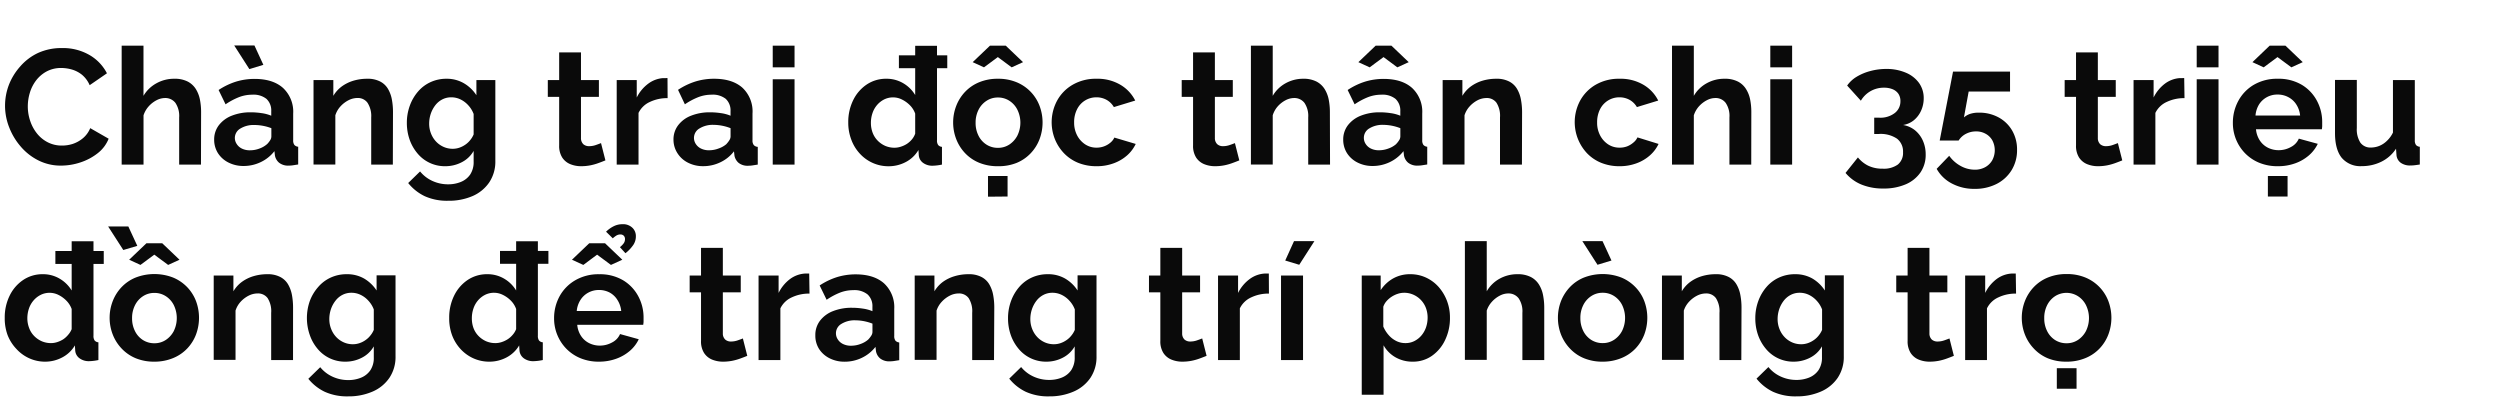 <svg xmlns="http://www.w3.org/2000/svg" viewBox="0 0 660 111"><path d="M1.33,27.93a15.54,15.54,0,0,1,1-5.48,16,16,0,0,1,3-4.9A14.28,14.28,0,0,1,10,14a14.84,14.84,0,0,1,6.36-1.31,13.91,13.91,0,0,1,7.29,1.85,11.8,11.8,0,0,1,4.58,4.81l-4.56,3.14a7.33,7.33,0,0,0-2-2.73A7.73,7.73,0,0,0,19,18.36a10.2,10.2,0,0,0-2.8-.41,8,8,0,0,0-3.89.91,8.67,8.67,0,0,0-2.77,2.36,10.1,10.1,0,0,0-1.66,3.27,12.54,12.54,0,0,0-.54,3.61A11.81,11.81,0,0,0,8,32a10.6,10.6,0,0,0,1.83,3.32,8.66,8.66,0,0,0,2.83,2.27,8,8,0,0,0,3.64.84A9.23,9.23,0,0,0,19.18,38a8.27,8.27,0,0,0,2.71-1.51,6.76,6.76,0,0,0,1.93-2.66l4.86,2.79a9.08,9.08,0,0,1-2.94,3.87,14.77,14.77,0,0,1-4.58,2.41,16.25,16.25,0,0,1-5,.82,13.07,13.07,0,0,1-6-1.36A14.88,14.88,0,0,1,5.48,38.7a17.18,17.18,0,0,1-3.05-5.07A15.64,15.64,0,0,1,1.33,27.93Z" fill="#0a0a0a"/><path d="M53.06,43.45H47.3V31a6.15,6.15,0,0,0-1-3.85,3.36,3.36,0,0,0-2.78-1.27,4.91,4.91,0,0,0-2.19.58,7.32,7.32,0,0,0-2.08,1.62,6.52,6.52,0,0,0-1.36,2.37v13H32.12V12.06h5.76V25.3A8.89,8.89,0,0,1,41.28,22,9.53,9.53,0,0,1,46,20.79a7.45,7.45,0,0,1,3.57.75,5.6,5.6,0,0,1,2.15,2,8.36,8.36,0,0,1,1.07,2.8,17,17,0,0,1,.3,3.21Z" fill="#0a0a0a"/><path d="M56.54,36.87a6.15,6.15,0,0,1,1.23-3.8,7.92,7.92,0,0,1,3.42-2.53,13.35,13.35,0,0,1,5-.89,18.91,18.91,0,0,1,2.88.22,10.08,10.08,0,0,1,2.54.68v-1.2a4.17,4.17,0,0,0-1.27-3.25A5.47,5.47,0,0,0,66.61,25a9.74,9.74,0,0,0-3.53.65,18.06,18.06,0,0,0-3.53,1.89l-1.84-3.78a18.25,18.25,0,0,1,4.57-2.2,16.76,16.76,0,0,1,4.93-.73q4.82,0,7.5,2.38A8.57,8.57,0,0,1,77.4,30V37a2,2,0,0,0,.32,1.27,1.57,1.57,0,0,0,1,.47v4.68l-1.39.22a7.47,7.47,0,0,1-1.06.08,3.83,3.83,0,0,1-2.6-.77,3.27,3.27,0,0,1-1.09-1.89l-.13-1.16a10,10,0,0,1-3.66,2.92,10.35,10.35,0,0,1-4.47,1,8.68,8.68,0,0,1-4-.91,7,7,0,0,1-2.8-2.51A6.57,6.57,0,0,1,56.54,36.87ZM61.83,12h5.34l2.36,5.12-3.7,1.12Zm8.73,26a6.19,6.19,0,0,0,.78-1,1.87,1.87,0,0,0,.3-.93V33.84A12.73,12.73,0,0,0,67.12,33a6.64,6.64,0,0,0-3.67.94A2.87,2.87,0,0,0,62,36.4,2.9,2.9,0,0,0,62.48,38a3.34,3.34,0,0,0,1.37,1.22,4.67,4.67,0,0,0,2.15.46,7,7,0,0,0,2.54-.48A6.15,6.15,0,0,0,70.56,38Z" fill="#0a0a0a"/><path d="M103.71,43.45H98V31A6.4,6.4,0,0,0,97,27.1a3.13,3.13,0,0,0-2.63-1.23,5.25,5.25,0,0,0-2.34.58,7.53,7.53,0,0,0-2.13,1.62,6.27,6.27,0,0,0-1.37,2.37v13H82.77V21.14H88V25.3a8.42,8.42,0,0,1,2.19-2.45,10.15,10.15,0,0,1,3.07-1.53,12.74,12.74,0,0,1,3.68-.53,7.09,7.09,0,0,1,3.46.75,5.12,5.12,0,0,1,2.07,2,8.64,8.64,0,0,1,1,2.82,17.85,17.85,0,0,1,.28,3.19Z" fill="#0a0a0a"/><path d="M117.56,43.88a9.36,9.36,0,0,1-7.33-3.36,11.6,11.6,0,0,1-2.09-3.66,13.26,13.26,0,0,1-.73-4.39,13.09,13.09,0,0,1,.78-4.57,11.83,11.83,0,0,1,2.17-3.73,9.61,9.61,0,0,1,3.31-2.49,10,10,0,0,1,4.23-.89A8.93,8.93,0,0,1,122.5,22a9.81,9.81,0,0,1,3.27,3.14V21.14h5V42.45a9.85,9.85,0,0,1-1.61,5.7,10.27,10.27,0,0,1-4.45,3.63A15.73,15.73,0,0,1,118.29,53a14.23,14.23,0,0,1-6.19-1.22,12.54,12.54,0,0,1-4.34-3.46l3.14-3.06a9,9,0,0,0,3.24,2.5,9.84,9.84,0,0,0,4.15.9,8.81,8.81,0,0,0,3.38-.63,5.51,5.51,0,0,0,2.45-1.94,5.94,5.94,0,0,0,.92-3.45V39.84a7.54,7.54,0,0,1-3.16,3A9.31,9.31,0,0,1,117.56,43.88Zm1.94-4.6a5.44,5.44,0,0,0,1.8-.3,6.31,6.31,0,0,0,1.59-.82,5.79,5.79,0,0,0,1.29-1.23,6,6,0,0,0,.86-1.44v-5.4a7,7,0,0,0-1.44-2.32,6.7,6.7,0,0,0-2.06-1.54,5.53,5.53,0,0,0-2.39-.54,5.07,5.07,0,0,0-2.41.57,5.53,5.53,0,0,0-1.85,1.57,7.75,7.75,0,0,0-1.18,2.24,8.18,8.18,0,0,0-.41,2.57,7,7,0,0,0,.48,2.59,6.53,6.53,0,0,0,1.31,2.11,6.13,6.13,0,0,0,2,1.43A5.85,5.85,0,0,0,119.5,39.28Z" fill="#0a0a0a"/><path d="M159.83,42.34c-.49.2-1.08.43-1.76.68a14.39,14.39,0,0,1-2.22.63,12.74,12.74,0,0,1-2.39.23,7.52,7.52,0,0,1-2.92-.55,4.6,4.6,0,0,1-2.13-1.77,5.71,5.71,0,0,1-.79-3.17V25.57h-3V21.14h3V13.83h5.76v7.31h4.73v4.43h-4.73V36.43a2.2,2.2,0,0,0,.64,1.66,2.26,2.26,0,0,0,1.51.5,5.29,5.29,0,0,0,1.76-.3q.86-.3,1.38-.51Z" fill="#0a0a0a"/><path d="M176.25,25.91a10.52,10.52,0,0,0-4.68,1,6.12,6.12,0,0,0-3,2.9V43.45h-5.76V21.14h5.29v4.6a10.18,10.18,0,0,1,3.05-3.66,7.42,7.42,0,0,1,3.91-1.46h.73a2.33,2.33,0,0,1,.43,0Z" fill="#0a0a0a"/><path d="M177.8,36.87a6.15,6.15,0,0,1,1.23-3.8,7.8,7.8,0,0,1,3.42-2.53,13.32,13.32,0,0,1,5-.89,19,19,0,0,1,2.88.22,9.88,9.88,0,0,1,2.53.68v-1.2a4.17,4.17,0,0,0-1.26-3.25A5.48,5.48,0,0,0,187.86,25a9.73,9.73,0,0,0-3.52.65,17.78,17.78,0,0,0-3.53,1.89L179,23.72a18.31,18.31,0,0,1,4.58-2.2,16.71,16.71,0,0,1,4.93-.73q4.82,0,7.5,2.38A8.57,8.57,0,0,1,198.66,30V37A1.94,1.94,0,0,0,199,38.3a1.52,1.52,0,0,0,1.05.47v4.68l-1.4.22a7.24,7.24,0,0,1-1,.08A3.81,3.81,0,0,1,195,43a3.34,3.34,0,0,1-1.1-1.89l-.13-1.16a9.84,9.84,0,0,1-3.65,2.92,10.35,10.35,0,0,1-4.47,1,8.68,8.68,0,0,1-4-.91,7,7,0,0,1-2.8-2.51A6.57,6.57,0,0,1,177.8,36.87Zm14,1.12a6.1,6.1,0,0,0,.77-1,1.87,1.87,0,0,0,.3-.93V33.84a12.11,12.11,0,0,0-2.23-.65,12.41,12.41,0,0,0-2.28-.23,6.68,6.68,0,0,0-3.68.94,2.88,2.88,0,0,0-1,4.09,3.34,3.34,0,0,0,1.37,1.22,4.64,4.64,0,0,0,2.15.46,7,7,0,0,0,2.54-.48A6.25,6.25,0,0,0,191.82,38Z" fill="#0a0a0a"/><path d="M204,17.78V12.06h5.76v5.72Zm0,25.67V20.92h5.76V43.45Z" fill="#0a0a0a"/><path d="M223.94,32.32a13,13,0,0,1,1.29-5.85,10.48,10.48,0,0,1,3.57-4.15,9.11,9.11,0,0,1,5.2-1.53A8.62,8.62,0,0,1,238.5,22a8.93,8.93,0,0,1,3.11,3.09v-13h5.76V37a2,2,0,0,0,.31,1.29,1.46,1.46,0,0,0,1,.48v4.68a13.16,13.16,0,0,1-2.45.3A4.1,4.1,0,0,1,243.7,43a2.74,2.74,0,0,1-1.14-2l-.09-1.4a8.34,8.34,0,0,1-3.37,3.19,9.64,9.64,0,0,1-4.45,1.1,10.09,10.09,0,0,1-4.28-.89,10.3,10.3,0,0,1-3.4-2.47,11,11,0,0,1-2.23-3.67A12.55,12.55,0,0,1,223.94,32.32Zm17.67,3V30a5.9,5.9,0,0,0-1.37-2.19,7.79,7.79,0,0,0-2.11-1.53,5.22,5.22,0,0,0-2.32-.57,5.31,5.31,0,0,0-2.41.55,6.1,6.1,0,0,0-1.87,1.48,6.38,6.38,0,0,0-1.2,2.15,7.86,7.86,0,0,0-.41,2.57,7.3,7.3,0,0,0,.45,2.56,6,6,0,0,0,1.31,2.08,6.39,6.39,0,0,0,2,1.4,6.13,6.13,0,0,0,2.47.5,5.39,5.39,0,0,0,1.66-.27A6.8,6.8,0,0,0,239.4,38a6.22,6.22,0,0,0,1.33-1.18A5,5,0,0,0,241.61,35.29ZM237.31,18v-3.4h12.77V18Z" fill="#0a0a0a"/><path d="M263.46,43.88a12.73,12.73,0,0,1-4.95-.91,10.72,10.72,0,0,1-3.72-2.53,11.29,11.29,0,0,1-2.34-3.7,12.21,12.21,0,0,1,0-8.8,11.19,11.19,0,0,1,2.34-3.7,10.72,10.72,0,0,1,3.72-2.53,12.73,12.73,0,0,1,4.95-.92,12.58,12.58,0,0,1,4.92.92,10.91,10.91,0,0,1,6.06,6.23,12.5,12.5,0,0,1,0,8.8,11.07,11.07,0,0,1-2.32,3.7A10.72,10.72,0,0,1,268.4,43,12.72,12.72,0,0,1,263.46,43.88Zm-6.67-27.47,4.56-4.35h4.17l4.56,4.35-3,1.37-3.65-2.71-3.66,2.71Zm.77,16a7.36,7.36,0,0,0,.78,3.44,5.84,5.84,0,0,0,2.11,2.34,5.5,5.5,0,0,0,3,.84,5.39,5.39,0,0,0,3-.86,6.32,6.32,0,0,0,2.13-2.36,7.75,7.75,0,0,0,0-6.86,6,6,0,0,0-2.13-2.36,5.46,5.46,0,0,0-3-.85,5.36,5.36,0,0,0-3,.87,6,6,0,0,0-2.11,2.36A7.36,7.36,0,0,0,257.56,32.36Zm3.27,19.52V46.46H266v5.42Z" fill="#0a0a0a"/><path d="M289.6,43.88a12.77,12.77,0,0,1-5-.91,10.9,10.9,0,0,1-3.74-2.55,11.76,11.76,0,0,1-2.38-3.72,12.07,12.07,0,0,1,.6-10.14,10.88,10.88,0,0,1,4.11-4.19,12.17,12.17,0,0,1,6.32-1.58,11.85,11.85,0,0,1,6.27,1.59,10.12,10.12,0,0,1,3.92,4.17l-5.64,1.72a5.06,5.06,0,0,0-1.93-1.91,5.45,5.45,0,0,0-2.67-.67,5.65,5.65,0,0,0-5.11,3.15,7.44,7.44,0,0,0-.78,3.48,7.25,7.25,0,0,0,.8,3.44,6.32,6.32,0,0,0,2.13,2.36,5.34,5.34,0,0,0,3,.86,5.58,5.58,0,0,0,3.61-1.29,3.77,3.77,0,0,0,1.08-1.37L299.83,38a9.36,9.36,0,0,1-2.25,3,11,11,0,0,1-3.49,2.08A12.7,12.7,0,0,1,289.6,43.88Z" fill="#0a0a0a"/><path d="M327.18,42.34c-.49.2-1.07.43-1.76.68a14.39,14.39,0,0,1-2.22.63,12.71,12.71,0,0,1-2.38.23,7.57,7.57,0,0,1-2.93-.55,4.6,4.6,0,0,1-2.13-1.77,5.71,5.71,0,0,1-.79-3.17V25.57h-3V21.14h3V13.83h5.76v7.31h4.73v4.43h-4.73V36.43a2.16,2.16,0,0,0,.65,1.66,2.23,2.23,0,0,0,1.5.5,5.29,5.29,0,0,0,1.76-.3q.87-.3,1.38-.51Z" fill="#0a0a0a"/><path d="M351.13,43.45h-5.76V31a6.15,6.15,0,0,0-1-3.85,3.36,3.36,0,0,0-2.78-1.27,4.91,4.91,0,0,0-2.19.58,7.32,7.32,0,0,0-2.08,1.62A6.52,6.52,0,0,0,336,30.44v13h-5.76V12.06H336V25.3a8.89,8.89,0,0,1,3.4-3.32A9.53,9.53,0,0,1,344,20.79a7.45,7.45,0,0,1,3.57.75,5.6,5.6,0,0,1,2.15,2,8.36,8.36,0,0,1,1.07,2.8,17,17,0,0,1,.3,3.21Z" fill="#0a0a0a"/><path d="M354.61,36.87a6.15,6.15,0,0,1,1.23-3.8,7.92,7.92,0,0,1,3.42-2.53,13.35,13.35,0,0,1,5-.89,18.81,18.81,0,0,1,2.88.22,10.08,10.08,0,0,1,2.54.68v-1.2a4.17,4.17,0,0,0-1.27-3.25A5.47,5.47,0,0,0,364.68,25a9.74,9.74,0,0,0-3.53.65,18.06,18.06,0,0,0-3.53,1.89l-1.84-3.78a18.25,18.25,0,0,1,4.57-2.2,16.76,16.76,0,0,1,4.93-.73q4.82,0,7.5,2.38A8.57,8.57,0,0,1,375.47,30V37a2,2,0,0,0,.32,1.27,1.57,1.57,0,0,0,1,.47v4.68l-1.39.22a7.47,7.47,0,0,1-1.06.08,3.83,3.83,0,0,1-2.6-.77,3.32,3.32,0,0,1-1.09-1.89l-.13-1.16a10,10,0,0,1-3.66,2.92,10.35,10.35,0,0,1-4.47,1,8.68,8.68,0,0,1-4-.91,7,7,0,0,1-2.8-2.51A6.57,6.57,0,0,1,354.61,36.87Zm4-20.46,4.56-4.35h4.17l4.56,4.35-3,1.37-3.65-2.71-3.66,2.71Zm10,21.58a5.67,5.67,0,0,0,.78-1,1.87,1.87,0,0,0,.3-.93V33.84a12.73,12.73,0,0,0-4.52-.88,6.64,6.64,0,0,0-3.67.94,2.86,2.86,0,0,0-1.44,2.5,2.89,2.89,0,0,0,.47,1.59,3.34,3.34,0,0,0,1.37,1.22,4.67,4.67,0,0,0,2.15.46,7,7,0,0,0,2.54-.48A6.15,6.15,0,0,0,368.63,38Z" fill="#0a0a0a"/><path d="M401.79,43.45H396V31a6.4,6.4,0,0,0-.94-3.89,3.13,3.13,0,0,0-2.63-1.23,5.25,5.25,0,0,0-2.34.58A7.53,7.53,0,0,0,388,28.07a6.27,6.27,0,0,0-1.37,2.37v13h-5.77V21.14h5.21V25.3a8.42,8.42,0,0,1,2.19-2.45,10.15,10.15,0,0,1,3.07-1.53,12.74,12.74,0,0,1,3.68-.53,7.09,7.09,0,0,1,3.46.75,5.12,5.12,0,0,1,2.07,2,8.64,8.64,0,0,1,1,2.82,17.85,17.85,0,0,1,.29,3.19Z" fill="#0a0a0a"/><path d="M427.63,43.88a12.73,12.73,0,0,1-4.95-.91,10.81,10.81,0,0,1-3.74-2.55,12,12,0,0,1-1.78-13.86,10.92,10.92,0,0,1,4.1-4.19,12.22,12.22,0,0,1,6.32-1.58,11.89,11.89,0,0,1,6.28,1.59,10,10,0,0,1,3.91,4.17l-5.63,1.72a5.13,5.13,0,0,0-1.93-1.91,5.51,5.51,0,0,0-2.67-.67,5.66,5.66,0,0,0-3,.83,5.77,5.77,0,0,0-2.13,2.32,7.56,7.56,0,0,0-.77,3.48,7.13,7.13,0,0,0,.8,3.44,6.29,6.29,0,0,0,2.12,2.36,5.4,5.4,0,0,0,3,.86,5.57,5.57,0,0,0,2-.34,5.73,5.73,0,0,0,1.65-1,3.77,3.77,0,0,0,1.08-1.37L437.86,38a9.39,9.39,0,0,1-2.26,3,11,11,0,0,1-3.48,2.08A12.7,12.7,0,0,1,427.63,43.88Z" fill="#0a0a0a"/><path d="M462.33,43.45h-5.76V31a6.08,6.08,0,0,0-1-3.85,3.32,3.32,0,0,0-2.77-1.27,4.85,4.85,0,0,0-2.19.58,7.36,7.36,0,0,0-2.09,1.62,6.5,6.5,0,0,0-1.35,2.37v13h-5.76V12.06h5.76V25.3a8.82,8.82,0,0,1,3.4-3.32,9.52,9.52,0,0,1,4.68-1.19,7.45,7.45,0,0,1,3.57.75,5.47,5.47,0,0,1,2.15,2,8.17,8.17,0,0,1,1.08,2.8,17,17,0,0,1,.3,3.21Z" fill="#0a0a0a"/><path d="M467.36,17.78V12.06h5.76v5.72Zm0,25.67V20.92h5.76V43.45Z" fill="#0a0a0a"/><path d="M502.4,33a6.79,6.79,0,0,1,3.14,1.38,7.45,7.45,0,0,1,2.09,2.74,8.87,8.87,0,0,1,.75,3.68A8.18,8.18,0,0,1,507,45.53a9,9,0,0,1-3.89,3.13,14.56,14.56,0,0,1-5.91,1.11,14.86,14.86,0,0,1-5.78-1.05,10.81,10.81,0,0,1-4.2-3.07l3.27-4.09a8.19,8.19,0,0,0,2.69,2.17,8.47,8.47,0,0,0,3.85.8,6.31,6.31,0,0,0,4-1.09,3.94,3.94,0,0,0,1.37-3.27,4.26,4.26,0,0,0-1.59-3.56A7.73,7.73,0,0,0,496,35.37h-1.21v-4.3h1.33a6.21,6.21,0,0,0,4.11-1.24,3.84,3.84,0,0,0,1.48-3.09,3.38,3.38,0,0,0-.55-2,3.43,3.43,0,0,0-1.53-1.19,5.85,5.85,0,0,0-2.26-.4,7,7,0,0,0-3.52.9,6.91,6.91,0,0,0-2.58,2.54l-3.62-4a8.13,8.13,0,0,1,2.48-2.31,13.76,13.76,0,0,1,3.61-1.52,16.25,16.25,0,0,1,4.28-.56,12.84,12.84,0,0,1,5.14,1,8.13,8.13,0,0,1,3.46,2.7,6.83,6.83,0,0,1,1.24,4.06,7.9,7.9,0,0,1-.68,3.23,7,7,0,0,1-1.92,2.55A6,6,0,0,1,502.4,33Z" fill="#0a0a0a"/><path d="M521.28,49.86a12.49,12.49,0,0,1-6-1.42,9.68,9.68,0,0,1-4-3.87l3.31-3.44a9,9,0,0,0,3,2.67,7.7,7.7,0,0,0,3.74,1,5.62,5.62,0,0,0,2.73-.65,4.83,4.83,0,0,0,1.87-1.8,5.59,5.59,0,0,0,.05-5.29,4.49,4.49,0,0,0-1.77-1.74,5.05,5.05,0,0,0-2.53-.63,5.72,5.72,0,0,0-2.65.63,4.85,4.85,0,0,0-1.95,1.78h-5l3.52-18.19h15.05v5.25H519.73L518.48,31A4.9,4.9,0,0,1,520,30.1a7.24,7.24,0,0,1,2.45-.36A10.59,10.59,0,0,1,527.64,31a9.16,9.16,0,0,1,3.57,3.47,9.9,9.9,0,0,1,1.29,5.09,10,10,0,0,1-1.46,5.4,9.89,9.89,0,0,1-4,3.63A12.52,12.52,0,0,1,521.28,49.86Z" fill="#0a0a0a"/><path d="M560.28,42.34c-.49.2-1.08.43-1.76.68a14.39,14.39,0,0,1-2.22.63,12.71,12.71,0,0,1-2.38.23,7.53,7.53,0,0,1-2.93-.55,4.6,4.6,0,0,1-2.13-1.77,5.71,5.71,0,0,1-.79-3.17V25.57h-3V21.14h3V13.83h5.76v7.31h4.73v4.43h-4.73V36.43a2.2,2.2,0,0,0,.64,1.66,2.27,2.27,0,0,0,1.51.5,5.29,5.29,0,0,0,1.76-.3c.58-.2,1-.37,1.38-.51Z" fill="#0a0a0a"/><path d="M576.71,25.91a10.56,10.56,0,0,0-4.69,1,6.12,6.12,0,0,0-3,2.9V43.45h-5.76V21.14h5.29v4.6a10.18,10.18,0,0,1,3-3.66,7.42,7.42,0,0,1,3.91-1.46h.74a2.52,2.52,0,0,1,.43,0Z" fill="#0a0a0a"/><path d="M579.93,17.78V12.06h5.76v5.72Zm0,25.67V20.92h5.76V43.45Z" fill="#0a0a0a"/><path d="M601.34,43.88a12.62,12.62,0,0,1-4.9-.91,11.14,11.14,0,0,1-3.74-2.51,11.36,11.36,0,0,1-3.22-8,12,12,0,0,1,1.44-5.83A10.93,10.93,0,0,1,595,22.39a12.15,12.15,0,0,1,6.35-1.6,12,12,0,0,1,6.32,1.6,10.79,10.79,0,0,1,4,4.22,11.78,11.78,0,0,1,1.39,5.64c0,.34,0,.69,0,1s-.06.65-.08.88H595.58a6.44,6.44,0,0,0,1,2.94A5.55,5.55,0,0,0,598.74,39a6.31,6.31,0,0,0,2.82.65,6.58,6.58,0,0,0,3.24-.84,4.45,4.45,0,0,0,2.09-2.21l5,1.37a9.44,9.44,0,0,1-2.35,3.06,11.36,11.36,0,0,1-3.59,2.08A13.22,13.22,0,0,1,601.34,43.88Zm-6.7-27.47,4.55-4.35h4.17l4.56,4.35-3,1.37-3.66-2.71-3.65,2.71Zm.81,14.1h11.78a6.52,6.52,0,0,0-1-2.92,5.53,5.53,0,0,0-2.09-1.93,5.9,5.9,0,0,0-2.88-.7,5.73,5.73,0,0,0-2.82.7,5.6,5.6,0,0,0-2.06,1.93A6.65,6.65,0,0,0,595.45,30.51Zm3.27,21.37V46.46h5.2v5.42Z" fill="#0a0a0a"/><path d="M616.44,35.11v-14h5.76v12.7a6.53,6.53,0,0,0,.94,3.85,3.26,3.26,0,0,0,2.8,1.29,6,6,0,0,0,2.21-.44,6.22,6.22,0,0,0,2-1.33A7.48,7.48,0,0,0,631.74,35V21.14h5.77V37a2,2,0,0,0,.32,1.28,1.52,1.52,0,0,0,1,.47v4.68c-.57.09-1,.15-1.44.2a10.39,10.39,0,0,1-1.05.06,4.2,4.2,0,0,1-2.52-.7,2.81,2.81,0,0,1-1.14-1.94l-.13-1.79a9.75,9.75,0,0,1-3.87,3.43,11.54,11.54,0,0,1-5.2,1.17,6.41,6.41,0,0,1-5.29-2.23Q616.44,39.41,616.44,35.11Z" fill="#0a0a0a"/><path d="M1.25,83.92a13,13,0,0,1,1.29-5.85,10.48,10.48,0,0,1,3.57-4.15,9.09,9.09,0,0,1,5.2-1.53A8.56,8.56,0,0,1,15.8,73.6a9,9,0,0,1,3.12,3.09v-13h5.76V88.6a2.11,2.11,0,0,0,.3,1.29,1.48,1.48,0,0,0,1,.48v4.68a13.07,13.07,0,0,1-2.45.3A4.09,4.09,0,0,1,21,94.59a2.74,2.74,0,0,1-1.14-2l-.09-1.4a8.37,8.37,0,0,1-3.38,3.19A9.57,9.57,0,0,1,12,95.48a10.08,10.08,0,0,1-4.27-.89,10.3,10.3,0,0,1-3.4-2.47A11.21,11.21,0,0,1,2,88.45,12.77,12.77,0,0,1,1.25,83.92Zm17.67,3V81.58a6.06,6.06,0,0,0-1.38-2.19,7.75,7.75,0,0,0-2.1-1.53,5.27,5.27,0,0,0-4.73,0,6.1,6.1,0,0,0-1.87,1.48,6.4,6.4,0,0,0-1.21,2.15A8.14,8.14,0,0,0,7.22,84a7.08,7.08,0,0,0,.46,2.56A5.84,5.84,0,0,0,9,88.68a6.39,6.39,0,0,0,2,1.4,6.13,6.13,0,0,0,2.47.5,5.33,5.33,0,0,0,1.65-.27,7.06,7.06,0,0,0,1.6-.75A6.22,6.22,0,0,0,18,88.38,5,5,0,0,0,18.92,86.89Zm-4.3-17.25v-3.4H27.39v3.4Z" fill="#0a0a0a"/><path d="M28.55,59.79h5.33l2.37,5.12L32.55,66ZM40.76,95.48a12.72,12.72,0,0,1-4.94-.91A10.72,10.72,0,0,1,32.1,92a11.29,11.29,0,0,1-2.34-3.7,12.21,12.21,0,0,1,0-8.8,11.29,11.29,0,0,1,2.34-3.7,10.72,10.72,0,0,1,3.72-2.53,13.7,13.7,0,0,1,9.87,0,11.11,11.11,0,0,1,3.72,2.53,11,11,0,0,1,2.34,3.7,12.65,12.65,0,0,1,0,8.8A11.07,11.07,0,0,1,49.43,92a10.72,10.72,0,0,1-3.72,2.53A12.73,12.73,0,0,1,40.76,95.48ZM34.1,68.57l4.56-4.35h4.17l4.56,4.35-3,1.37-3.66-2.71-3.65,2.71ZM34.87,84a7.36,7.36,0,0,0,.78,3.44,5.82,5.82,0,0,0,2.1,2.34,5.55,5.55,0,0,0,3,.84,5.4,5.4,0,0,0,3-.86,6.32,6.32,0,0,0,2.13-2.36,7.84,7.84,0,0,0,0-6.86,6,6,0,0,0-2.13-2.36,5.47,5.47,0,0,0-3-.85,5.41,5.41,0,0,0-3,.87,6,6,0,0,0-2.1,2.36A7.36,7.36,0,0,0,34.87,84Z" fill="#0a0a0a"/><path d="M77.36,95.05H71.59V82.59a6.4,6.4,0,0,0-.94-3.89A3.13,3.13,0,0,0,68,77.47a5.26,5.26,0,0,0-2.35.58,7.53,7.53,0,0,0-2.13,1.62A6.27,6.27,0,0,0,62.18,82v13H56.42V72.74h5.2V76.9a8.42,8.42,0,0,1,2.19-2.45,10.09,10.09,0,0,1,3.08-1.53,12.62,12.62,0,0,1,3.67-.53,7.07,7.07,0,0,1,3.46.75,5.12,5.12,0,0,1,2.07,2,8.89,8.89,0,0,1,1,2.82,18.82,18.82,0,0,1,.28,3.19Z" fill="#0a0a0a"/><path d="M91.2,95.48a9.36,9.36,0,0,1-7.33-3.36,11.39,11.39,0,0,1-2.08-3.66,13.59,13.59,0,0,1,0-9A11.83,11.83,0,0,1,84,75.77a9.61,9.61,0,0,1,3.31-2.49,10,10,0,0,1,4.24-.89,9,9,0,0,1,4.6,1.16,10,10,0,0,1,3.27,3.14v-4h5V94.05a9.86,9.86,0,0,1-1.62,5.7,10.27,10.27,0,0,1-4.45,3.63,15.73,15.73,0,0,1-6.45,1.26,14.26,14.26,0,0,1-6.19-1.22A12.54,12.54,0,0,1,81.4,100l3.14-3.06a9,9,0,0,0,3.24,2.5,9.84,9.84,0,0,0,4.15.9,8.77,8.77,0,0,0,3.38-.63,5.46,5.46,0,0,0,2.45-1.94,5.86,5.86,0,0,0,.92-3.45V91.44a7.54,7.54,0,0,1-3.16,3A9.31,9.31,0,0,1,91.2,95.48Zm1.94-4.6a5.4,5.4,0,0,0,1.8-.3,6,6,0,0,0,1.59-.82,5.79,5.79,0,0,0,1.29-1.23,5.71,5.71,0,0,0,.86-1.44v-5.4a7,7,0,0,0-1.44-2.32,6.58,6.58,0,0,0-2.06-1.54,5.53,5.53,0,0,0-2.39-.54,5.07,5.07,0,0,0-2.41.57,5.4,5.4,0,0,0-1.84,1.57,7.54,7.54,0,0,0-1.19,2.24,8.18,8.18,0,0,0-.41,2.57,7,7,0,0,0,.48,2.59,6.53,6.53,0,0,0,1.31,2.11,6.13,6.13,0,0,0,2,1.43A5.88,5.88,0,0,0,93.14,90.88Z" fill="#0a0a0a"/><path d="M118.59,83.92a13,13,0,0,1,1.29-5.85,10.48,10.48,0,0,1,3.57-4.15,9.11,9.11,0,0,1,5.2-1.53,8.59,8.59,0,0,1,4.5,1.21,8.93,8.93,0,0,1,3.11,3.09v-13H142V88.6a2.11,2.11,0,0,0,.3,1.29,1.46,1.46,0,0,0,1,.48v4.68a13.07,13.07,0,0,1-2.45.3,4.12,4.12,0,0,1-2.56-.76,2.81,2.81,0,0,1-1.14-2l-.09-1.4a8.34,8.34,0,0,1-3.37,3.19,9.6,9.6,0,0,1-4.45,1.1,10.09,10.09,0,0,1-4.28-.89,10.4,10.4,0,0,1-3.4-2.47,11.19,11.19,0,0,1-2.23-3.67A12.77,12.77,0,0,1,118.59,83.92Zm17.67,3V81.58a5.9,5.9,0,0,0-1.37-2.19,7.64,7.64,0,0,0-2.11-1.53,5.22,5.22,0,0,0-2.32-.57,5.31,5.31,0,0,0-2.41.55,6.1,6.1,0,0,0-1.87,1.48,6.38,6.38,0,0,0-1.2,2.15,7.86,7.86,0,0,0-.41,2.57A7.3,7.3,0,0,0,125,86.6a6,6,0,0,0,1.31,2.08,6.51,6.51,0,0,0,2,1.4,6.16,6.16,0,0,0,2.47.5,5.39,5.39,0,0,0,1.66-.27,6.8,6.8,0,0,0,1.59-.75,6,6,0,0,0,1.33-1.18A5,5,0,0,0,136.26,86.89ZM132,69.64v-3.4h12.78v3.4Z" fill="#0a0a0a"/><path d="M158.15,95.48a12.58,12.58,0,0,1-4.9-.91,11.14,11.14,0,0,1-3.74-2.51,11.42,11.42,0,0,1-3.23-8,12,12,0,0,1,1.44-5.83A11,11,0,0,1,151.85,74a12.14,12.14,0,0,1,6.34-1.6,11.94,11.94,0,0,1,6.32,1.6,10.88,10.88,0,0,1,4,4.22,11.78,11.78,0,0,1,1.39,5.64c0,.34,0,.69,0,1s-.06.65-.09.88H152.39a6.33,6.33,0,0,0,1,2.94,5.48,5.48,0,0,0,2.15,1.91,6.28,6.28,0,0,0,2.82.65,6.63,6.63,0,0,0,3.24-.84,4.45,4.45,0,0,0,2.09-2.21l4.94,1.37a9.27,9.27,0,0,1-2.34,3.06,11.47,11.47,0,0,1-3.59,2.08A13.3,13.3,0,0,1,158.15,95.48ZM151,68.57l4.56-4.35h4.17l4.56,4.35-3,1.37-3.66-2.71L154,69.94Zm1.29,13.54H164a6.52,6.52,0,0,0-1-2.92A5.51,5.51,0,0,0,161,77.26a5.9,5.9,0,0,0-2.88-.7,5.73,5.73,0,0,0-2.82.7,5.6,5.6,0,0,0-2.06,1.93A6.52,6.52,0,0,0,152.26,82.11Zm9.5-19.18L160,61.17a7.82,7.82,0,0,1,2.09-1.48,5.14,5.14,0,0,1,2.21-.5,3.54,3.54,0,0,1,2.64.93,3,3,0,0,1,.93,2.25,4.06,4.06,0,0,1-.67,2.28,10.09,10.09,0,0,1-2.08,2.2l-1.46-1.6a5.46,5.46,0,0,0,1.05-1.09A1.94,1.94,0,0,0,165,63.1a1.24,1.24,0,0,0-.32-.86,1.19,1.19,0,0,0-.88-.34,2,2,0,0,0-1,.24A6.19,6.19,0,0,0,161.76,62.93Z" fill="#0a0a0a"/><path d="M197.28,93.94c-.49.2-1.07.43-1.76.68a14.39,14.39,0,0,1-2.22.63,12.71,12.71,0,0,1-2.38.23,7.57,7.57,0,0,1-2.93-.55,4.6,4.6,0,0,1-2.13-1.77,5.71,5.71,0,0,1-.79-3.17V77.17h-3V72.74h3V65.43h5.76v7.31h4.73v4.43h-4.73V88a2.16,2.16,0,0,0,.65,1.66,2.23,2.23,0,0,0,1.5.5,5.29,5.29,0,0,0,1.76-.3q.87-.3,1.38-.51Z" fill="#0a0a0a"/><path d="M213.71,77.51a10.56,10.56,0,0,0-4.69,1,6.12,6.12,0,0,0-3,2.9V95.05h-5.76V72.74h5.29v4.6a10.18,10.18,0,0,1,3-3.66,7.42,7.42,0,0,1,3.91-1.46h.74a2.52,2.52,0,0,1,.43,0Z" fill="#0a0a0a"/><path d="M215.25,88.47a6.15,6.15,0,0,1,1.23-3.8,7.92,7.92,0,0,1,3.42-2.53,13.35,13.35,0,0,1,5-.89,18.91,18.91,0,0,1,2.88.22,10.08,10.08,0,0,1,2.54.68V81a4.18,4.18,0,0,0-1.27-3.26,5.47,5.47,0,0,0-3.76-1.14,9.74,9.74,0,0,0-3.53.65,18.06,18.06,0,0,0-3.53,1.89l-1.84-3.78a18.25,18.25,0,0,1,4.57-2.2,16.76,16.76,0,0,1,4.93-.73q4.82,0,7.5,2.38a8.57,8.57,0,0,1,2.69,6.78v7.08a2,2,0,0,0,.32,1.27,1.57,1.57,0,0,0,1,.47v4.68l-1.39.22a7.47,7.47,0,0,1-1.06.08,3.83,3.83,0,0,1-2.6-.77,3.27,3.27,0,0,1-1.09-1.89l-.13-1.16a10,10,0,0,1-3.66,2.92,10.35,10.35,0,0,1-4.47,1,8.68,8.68,0,0,1-4-.91,7,7,0,0,1-2.8-2.51A6.57,6.57,0,0,1,215.25,88.47Zm14,1.12a6.19,6.19,0,0,0,.78-1,1.87,1.87,0,0,0,.3-.93V85.44a12.73,12.73,0,0,0-4.52-.88,6.64,6.64,0,0,0-3.67.94,2.87,2.87,0,0,0-1.45,2.5,2.9,2.9,0,0,0,.48,1.59,3.34,3.34,0,0,0,1.37,1.22,4.67,4.67,0,0,0,2.15.46,7,7,0,0,0,2.54-.48A6.15,6.15,0,0,0,229.27,89.59Z" fill="#0a0a0a"/><path d="M262.42,95.05h-5.76V82.59a6.4,6.4,0,0,0-.94-3.89,3.13,3.13,0,0,0-2.63-1.23,5.25,5.25,0,0,0-2.34.58,7.53,7.53,0,0,0-2.13,1.62A6.27,6.27,0,0,0,247.25,82v13h-5.77V72.74h5.21V76.9a8.42,8.42,0,0,1,2.19-2.45A10.15,10.15,0,0,1,252,72.92a12.74,12.74,0,0,1,3.68-.53,7.09,7.09,0,0,1,3.46.75,5.12,5.12,0,0,1,2.07,2,8.64,8.64,0,0,1,1,2.82,17.85,17.85,0,0,1,.28,3.19Z" fill="#0a0a0a"/><path d="M276.27,95.48a9.36,9.36,0,0,1-7.33-3.36,11.6,11.6,0,0,1-2.09-3.66,13.26,13.26,0,0,1-.73-4.39,13.09,13.09,0,0,1,.78-4.57,11.83,11.83,0,0,1,2.17-3.73,9.61,9.61,0,0,1,3.31-2.49,10,10,0,0,1,4.23-.89,8.93,8.93,0,0,1,4.6,1.16,9.81,9.81,0,0,1,3.27,3.14v-4h5V94.05a9.85,9.85,0,0,1-1.61,5.7,10.27,10.27,0,0,1-4.45,3.63,15.73,15.73,0,0,1-6.45,1.26,14.23,14.23,0,0,1-6.19-1.22,12.54,12.54,0,0,1-4.34-3.46l3.14-3.06a9,9,0,0,0,3.24,2.5,9.84,9.84,0,0,0,4.15.9,8.81,8.81,0,0,0,3.38-.63,5.51,5.51,0,0,0,2.45-1.94,5.94,5.94,0,0,0,.92-3.45V91.44a7.54,7.54,0,0,1-3.16,3A9.31,9.31,0,0,1,276.27,95.48Zm1.94-4.6a5.44,5.44,0,0,0,1.8-.3,6.31,6.31,0,0,0,1.59-.82,5.79,5.79,0,0,0,1.29-1.23,6,6,0,0,0,.86-1.44v-5.4a7,7,0,0,0-1.44-2.32,6.7,6.7,0,0,0-2.06-1.54,5.53,5.53,0,0,0-2.39-.54,5.07,5.07,0,0,0-2.41.57,5.53,5.53,0,0,0-1.85,1.57,7.75,7.75,0,0,0-1.18,2.24,8.18,8.18,0,0,0-.41,2.57,7,7,0,0,0,.48,2.59,6.53,6.53,0,0,0,1.31,2.11,6.13,6.13,0,0,0,2,1.43A5.85,5.85,0,0,0,278.21,90.88Z" fill="#0a0a0a"/><path d="M318.54,93.94c-.49.2-1.08.43-1.76.68a14.39,14.39,0,0,1-2.22.63,12.74,12.74,0,0,1-2.39.23,7.52,7.52,0,0,1-2.92-.55,4.6,4.6,0,0,1-2.13-1.77,5.71,5.71,0,0,1-.79-3.17V77.17h-3V72.74h3V65.43h5.76v7.31h4.73v4.43h-4.73V88a2.2,2.2,0,0,0,.64,1.66,2.26,2.26,0,0,0,1.51.5,5.29,5.29,0,0,0,1.76-.3q.86-.3,1.38-.51Z" fill="#0a0a0a"/><path d="M335,77.51a10.52,10.52,0,0,0-4.68,1,6.12,6.12,0,0,0-3,2.9V95.05h-5.76V72.74h5.29v4.6a10.18,10.18,0,0,1,3.05-3.66,7.42,7.42,0,0,1,3.91-1.46h.73a2.33,2.33,0,0,1,.43,0Z" fill="#0a0a0a"/><path d="M338.19,95.05V72.74H344V95.05ZM343,69.9l-3.7-1.12,2.32-5.12H347Z" fill="#0a0a0a"/><path d="M373,95.48a9,9,0,0,1-4.62-1.17,8.3,8.3,0,0,1-3.12-3.16v13.06h-5.76V72.74h5V76.6a9.53,9.53,0,0,1,3.27-3.08,9,9,0,0,1,4.52-1.13,9.73,9.73,0,0,1,4.19.9,10.12,10.12,0,0,1,3.33,2.48A12,12,0,0,1,382,79.43a12.28,12.28,0,0,1,.79,4.44,13.27,13.27,0,0,1-1.27,5.87,10.49,10.49,0,0,1-3.48,4.19A8.64,8.64,0,0,1,373,95.48ZM371,90.58a5.18,5.18,0,0,0,2.41-.55,6,6,0,0,0,1.87-1.49,6.68,6.68,0,0,0,1.2-2.15,7.86,7.86,0,0,0,.41-2.51,7.21,7.21,0,0,0-.45-2.58,6.23,6.23,0,0,0-3.31-3.5,6,6,0,0,0-2.47-.51,5.4,5.4,0,0,0-1.66.28,6.8,6.8,0,0,0-1.61.77,6.45,6.45,0,0,0-1.36,1.18,4.37,4.37,0,0,0-.84,1.46v5.23a8.22,8.22,0,0,0,1.4,2.23,6.42,6.42,0,0,0,2,1.57A5.36,5.36,0,0,0,371,90.58Z" fill="#0a0a0a"/><path d="M407.68,95.05h-5.77V82.59a6.09,6.09,0,0,0-1-3.85,3.34,3.34,0,0,0-2.77-1.27,4.85,4.85,0,0,0-2.19.58,7.36,7.36,0,0,0-2.09,1.62A6.36,6.36,0,0,0,392.5,82v13h-5.77V63.66h5.77V76.9a8.86,8.86,0,0,1,3.39-3.32,9.59,9.59,0,0,1,4.69-1.19,7.45,7.45,0,0,1,3.57.75,5.53,5.53,0,0,1,2.15,2,8.15,8.15,0,0,1,1.07,2.8,17,17,0,0,1,.31,3.21Z" fill="#0a0a0a"/><path d="M423.11,95.48a12.72,12.72,0,0,1-4.94-.91A10.63,10.63,0,0,1,414.45,92a11.48,11.48,0,0,1-2.35-3.7,12.36,12.36,0,0,1,0-8.8,11.48,11.48,0,0,1,2.35-3.7,10.63,10.63,0,0,1,3.72-2.53,13.7,13.7,0,0,1,9.87,0,11,11,0,0,1,3.71,2.53,10.84,10.84,0,0,1,2.35,3.7,12.65,12.65,0,0,1,0,8.8,11.23,11.23,0,0,1-2.32,3.7,10.72,10.72,0,0,1-3.72,2.53A12.77,12.77,0,0,1,423.11,95.48ZM417.22,84A7.36,7.36,0,0,0,418,87.4a5.82,5.82,0,0,0,2.1,2.34,5.53,5.53,0,0,0,3,.84,5.4,5.4,0,0,0,3-.86,6.32,6.32,0,0,0,2.13-2.36,7.84,7.84,0,0,0,0-6.86,6,6,0,0,0-2.13-2.36,5.47,5.47,0,0,0-3-.85,5.38,5.38,0,0,0-3,.87,6,6,0,0,0-2.1,2.36A7.36,7.36,0,0,0,417.22,84Zm.52-20.34h5.33l2.36,5.12-3.69,1.12Z" fill="#0a0a0a"/><path d="M459.71,95.05h-5.77V82.59A6.4,6.4,0,0,0,453,78.7a3.13,3.13,0,0,0-2.63-1.23,5.25,5.25,0,0,0-2.34.58,7.53,7.53,0,0,0-2.13,1.62A6.27,6.27,0,0,0,444.53,82v13h-5.77V72.74H444V76.9a8.42,8.42,0,0,1,2.19-2.45,10.15,10.15,0,0,1,3.07-1.53,12.74,12.74,0,0,1,3.68-.53,7.09,7.09,0,0,1,3.46.75,5.12,5.12,0,0,1,2.07,2,8.64,8.64,0,0,1,1,2.82,17.85,17.85,0,0,1,.29,3.19Z" fill="#0a0a0a"/><path d="M473.55,95.48a9.36,9.36,0,0,1-7.33-3.36,11.6,11.6,0,0,1-2.09-3.66,13.26,13.26,0,0,1-.73-4.39,13.09,13.09,0,0,1,.78-4.57,11.83,11.83,0,0,1,2.17-3.73,9.61,9.61,0,0,1,3.31-2.49,10,10,0,0,1,4.23-.89,9,9,0,0,1,4.61,1.16,9.87,9.87,0,0,1,3.26,3.14v-4h5V94.05a9.85,9.85,0,0,1-1.61,5.7,10.27,10.27,0,0,1-4.45,3.63,15.73,15.73,0,0,1-6.45,1.26,14.23,14.23,0,0,1-6.19-1.22,12.54,12.54,0,0,1-4.34-3.46l3.14-3.06a9,9,0,0,0,3.24,2.5,9.84,9.84,0,0,0,4.15.9,8.81,8.81,0,0,0,3.38-.63,5.51,5.51,0,0,0,2.45-1.94,5.94,5.94,0,0,0,.92-3.45V91.44a7.54,7.54,0,0,1-3.16,3A9.31,9.31,0,0,1,473.55,95.48Zm1.94-4.6a5.4,5.4,0,0,0,1.8-.3,6.31,6.31,0,0,0,1.59-.82,5.79,5.79,0,0,0,1.29-1.23,6,6,0,0,0,.86-1.44v-5.4a7,7,0,0,0-1.44-2.32,6.7,6.7,0,0,0-2.06-1.54,5.53,5.53,0,0,0-2.39-.54,5.07,5.07,0,0,0-2.41.57,5.53,5.53,0,0,0-1.85,1.57,7.75,7.75,0,0,0-1.18,2.24,8.18,8.18,0,0,0-.41,2.57,7,7,0,0,0,.48,2.59,6.53,6.53,0,0,0,1.31,2.11,6.13,6.13,0,0,0,2,1.43A5.85,5.85,0,0,0,475.49,90.88Z" fill="#0a0a0a"/><path d="M515.82,93.94c-.49.2-1.08.43-1.76.68a14.39,14.39,0,0,1-2.22.63,12.74,12.74,0,0,1-2.39.23,7.52,7.52,0,0,1-2.92-.55,4.6,4.6,0,0,1-2.13-1.77,5.71,5.71,0,0,1-.79-3.17V77.17h-3V72.74h3V65.43h5.76v7.31h4.73v4.43h-4.73V88a2.2,2.2,0,0,0,.64,1.66,2.26,2.26,0,0,0,1.51.5,5.29,5.29,0,0,0,1.76-.3q.86-.3,1.38-.51Z" fill="#0a0a0a"/><path d="M532.24,77.51a10.55,10.55,0,0,0-4.68,1,6.12,6.12,0,0,0-3,2.9V95.05h-5.76V72.74h5.29v4.6a10.18,10.18,0,0,1,3-3.66,7.42,7.42,0,0,1,3.91-1.46h.73a2.33,2.33,0,0,1,.43,0Z" fill="#0a0a0a"/><path d="M545.58,95.48a12.73,12.73,0,0,1-5-.91A10.72,10.72,0,0,1,536.91,92a11.29,11.29,0,0,1-2.34-3.7,12.21,12.21,0,0,1,0-8.8,11.29,11.29,0,0,1,2.34-3.7,10.72,10.72,0,0,1,3.72-2.53,12.73,12.73,0,0,1,5-.92,12.58,12.58,0,0,1,4.92.92,10.91,10.91,0,0,1,6.06,6.23,12.5,12.5,0,0,1,0,8.8,11.07,11.07,0,0,1-2.32,3.7,10.72,10.72,0,0,1-3.72,2.53A12.72,12.72,0,0,1,545.58,95.48ZM539.68,84a7.36,7.36,0,0,0,.78,3.44,5.89,5.89,0,0,0,2.1,2.34,5.56,5.56,0,0,0,3,.84,5.39,5.39,0,0,0,3-.86,6.32,6.32,0,0,0,2.13-2.36,7.75,7.75,0,0,0,0-6.86,6,6,0,0,0-2.13-2.36,5.63,5.63,0,0,0-6,0,6.09,6.09,0,0,0-2.1,2.36A7.36,7.36,0,0,0,539.68,84ZM543,102.62V97.2h5.21v5.42Z" fill="#0a0a0a"/></svg>